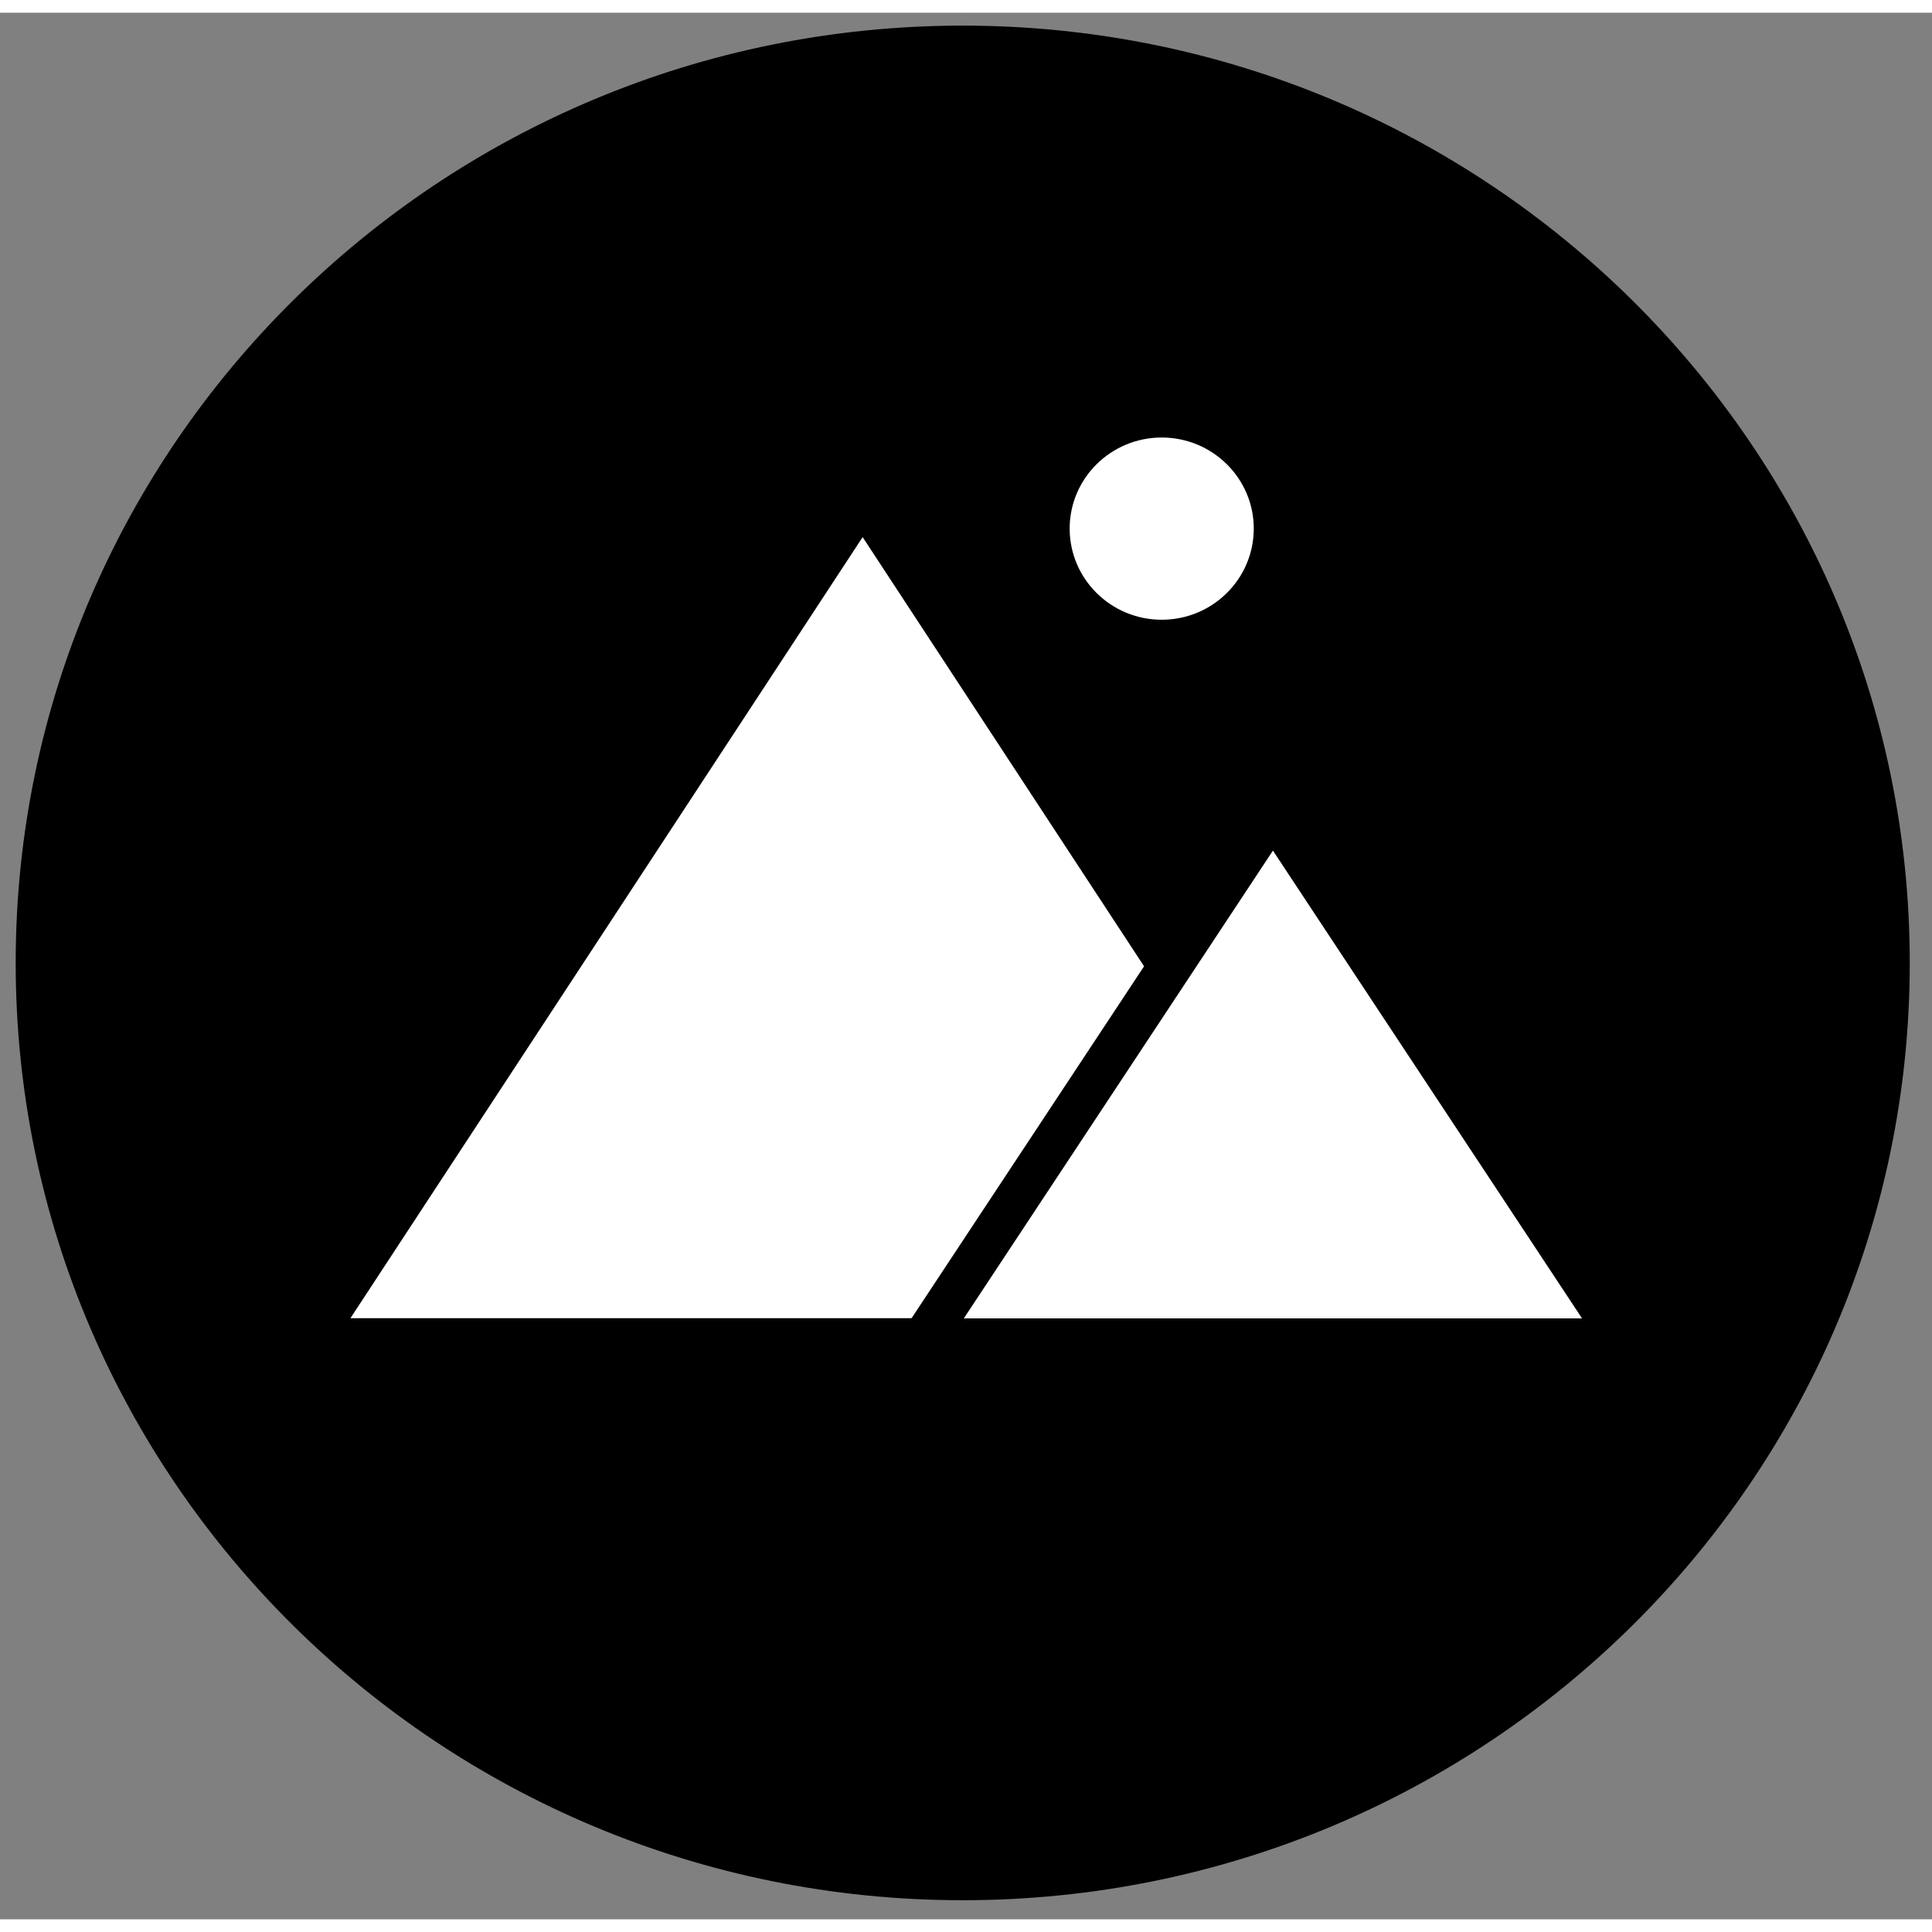 <?xml version="1.0" encoding="UTF-8"?>
<svg xmlns="http://www.w3.org/2000/svg" xmlns:xlink="http://www.w3.org/1999/xlink" width="76px" height="76px" viewBox="0 0 76 75" version="1.1">
<rect x="0" y="0" width="76" height="75" fill="#808080" stroke="none"/>
<g id="surface1">
<path style=" stroke:none;fill-rule:evenodd;fill:rgb(0%,0%,0%);fill-opacity:1;" d="M 74.395 37.379 C 74.395 57.344 58.043 73.527 37.871 73.527 C 17.699 73.527 1.348 57.344 1.348 37.379 C 1.348 17.418 17.699 1.234 37.871 1.234 C 58.043 1.234 74.395 17.418 74.395 37.379 Z M 74.395 37.379 "/>
<path style=" stroke:none;fill-rule:evenodd;fill:rgb(0%,0%,0%);fill-opacity:1;" d="M 37.871 0.508 C 17.309 0.508 0.617 17.031 0.617 37.379 C 0.617 57.73 17.309 74.25 37.871 74.25 C 58.434 74.25 75.125 57.73 75.125 37.379 C 75.125 17.031 58.434 0.508 37.871 0.508 Z M 37.871 1.957 C 57.629 1.957 73.664 17.828 73.664 37.379 C 73.664 56.934 57.629 72.805 37.871 72.805 C 18.117 72.805 2.078 56.934 2.078 37.379 C 2.078 17.828 18.117 1.957 37.871 1.957 Z M 37.871 1.957 "/>
<path style=" stroke:none;fill-rule:evenodd;fill:rgb(100%,100%,100%);fill-opacity:1;" d="M 33.934 20.629 L 54.082 51.355 L 13.785 51.355 Z M 33.934 20.629 "/>
<path style=" stroke:none;fill-rule:evenodd;fill:rgb(100%,100%,100%);fill-opacity:1;" d="M 49.961 31.43 L 63.578 52.039 L 36.344 52.039 Z M 49.961 31.43 "/>
<path style=" stroke:none;fill-rule:evenodd;fill:rgb(100%,100%,100%);fill-opacity:1;" d="M 49.32 20.293 C 49.32 22.273 47.699 23.879 45.699 23.879 C 43.699 23.879 42.078 22.273 42.078 20.293 C 42.078 18.316 43.699 16.711 45.699 16.711 C 47.699 16.711 49.32 18.316 49.32 20.293 Z M 49.32 20.293 "/>
<path style=" stroke:none;fill-rule:evenodd;fill:rgb(0%,0%,0%);fill-opacity:1;" d="M 50.797 30.93 C 50.637 30.691 50.367 30.543 50.074 30.543 C 49.781 30.543 49.512 30.691 49.352 30.93 L 35.598 51.75 C 35.422 52.016 35.41 52.348 35.559 52.625 C 35.711 52.902 36.004 53.074 36.32 53.074 L 63.828 53.074 C 64.145 53.074 64.438 52.902 64.59 52.625 C 64.738 52.348 64.727 52.016 64.551 51.75 Z M 50.074 32.961 L 62.234 51.363 C 62.234 51.363 37.914 51.363 37.914 51.363 Z M 50.074 32.961 "/>
</g>
</svg>
